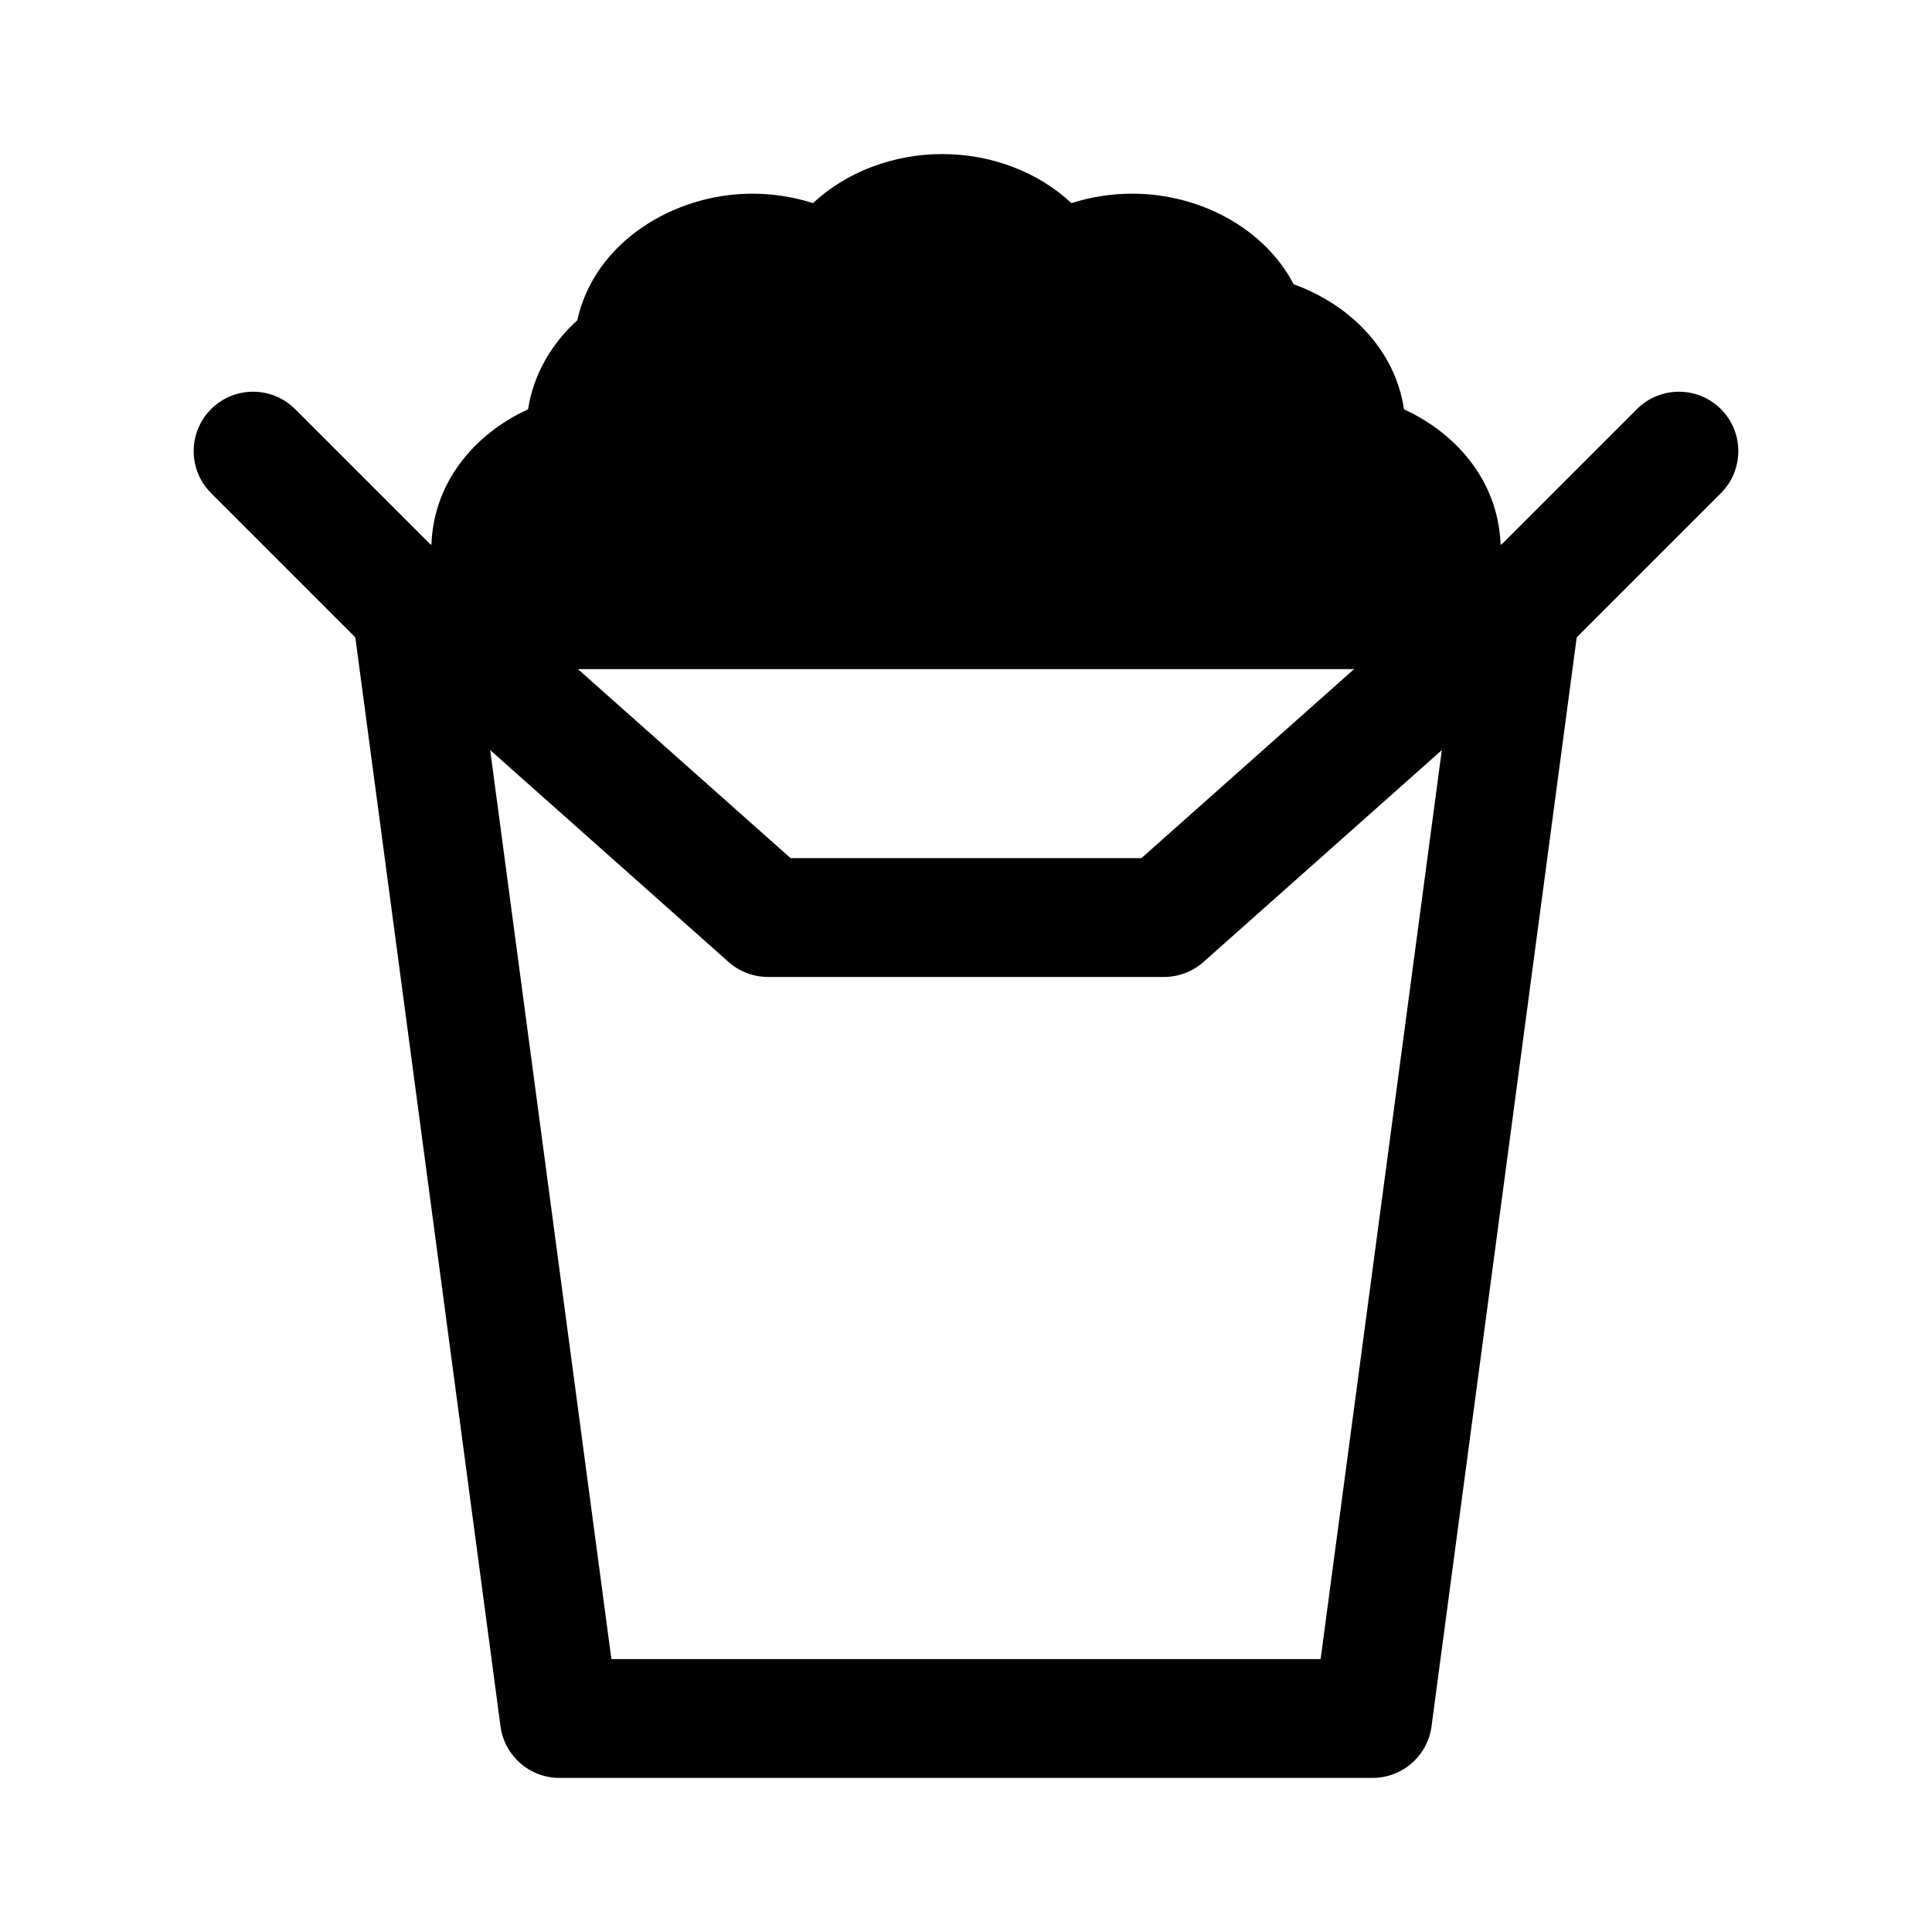 <?xml version="1.0" encoding="UTF-8"?>
<!-- Uploaded to: ICON Repo, www.iconrepo.com, Generator: ICON Repo Mixer Tools -->
<svg fill="#000000" width="800px" height="800px" version="1.1" viewBox="144 144 512 512" xmlns="http://www.w3.org/2000/svg">
 <g fill-rule="evenodd">
  <path d="m241.21 295.16c2.992-3.414 7.309-5.375 11.848-5.375h293.89c4.539 0 8.859 1.961 11.848 5.375 2.988 3.414 4.359 7.953 3.758 12.449l-39.184 293.89c-1.043 7.82-7.715 13.664-15.605 13.664h-215.52c-7.891 0-14.562-5.844-15.605-13.664l-39.184-293.89c-0.602-4.496 0.77-9.035 3.758-12.449zm29.828 26.113 34.988 262.4h187.95l34.988-262.4z"/>
  <path d="m393.7 184.83c-12.852 0-25.316 4.668-34.25 12.996-5.086-1.633-10.531-2.5-16.129-2.5-20.621 0-41.773 12.738-46.332 33.547-6.648 6.031-11.59 14.129-13.051 23.598-14.34 6.574-25.637 19.805-25.637 37.32 0 10.242 4.098 19.355 10.348 26.285 2.984 3.312 7.234 5.203 11.691 5.203h239.32c4.457 0 8.707-1.891 11.695-5.203 6.246-6.93 10.344-16.043 10.344-26.285 0-17.508-11.289-30.738-25.617-37.312-2.422-16.141-14.742-27.934-29.234-33.141-7.965-15.152-25.258-24.012-42.762-24.012-5.613 0-11.059 0.871-16.145 2.504-8.891-8.305-21.258-13-34.238-13z"/>
  <path d="m241.29 292.73c5.777-6.5 15.73-7.082 22.23-1.309l89.988 79.992h92.988l89.992-79.992c6.496-5.773 16.449-5.191 22.227 1.309 5.777 6.5 5.191 16.449-1.309 22.227l-94.465 83.969c-2.879 2.562-6.602 3.977-10.457 3.977h-104.96c-3.856 0-7.578-1.414-10.461-3.977l-94.465-83.969c-6.5-5.777-7.082-15.727-1.309-22.227z"/>
  <path d="m600.06 252.42c6.148 6.148 6.148 16.117 0 22.266l-41.984 41.984c-6.148 6.148-16.113 6.148-22.262 0-6.148-6.148-6.148-16.117 0-22.266l41.984-41.984c6.148-6.148 16.113-6.148 22.262 0z"/>
  <path d="m199.94 252.42c6.148-6.148 16.117-6.148 22.266 0l41.984 41.984c6.148 6.148 6.148 16.117 0 22.266-6.148 6.148-16.117 6.148-22.266 0l-41.984-41.984c-6.148-6.148-6.148-16.117 0-22.266z"/>
 </g>
</svg>